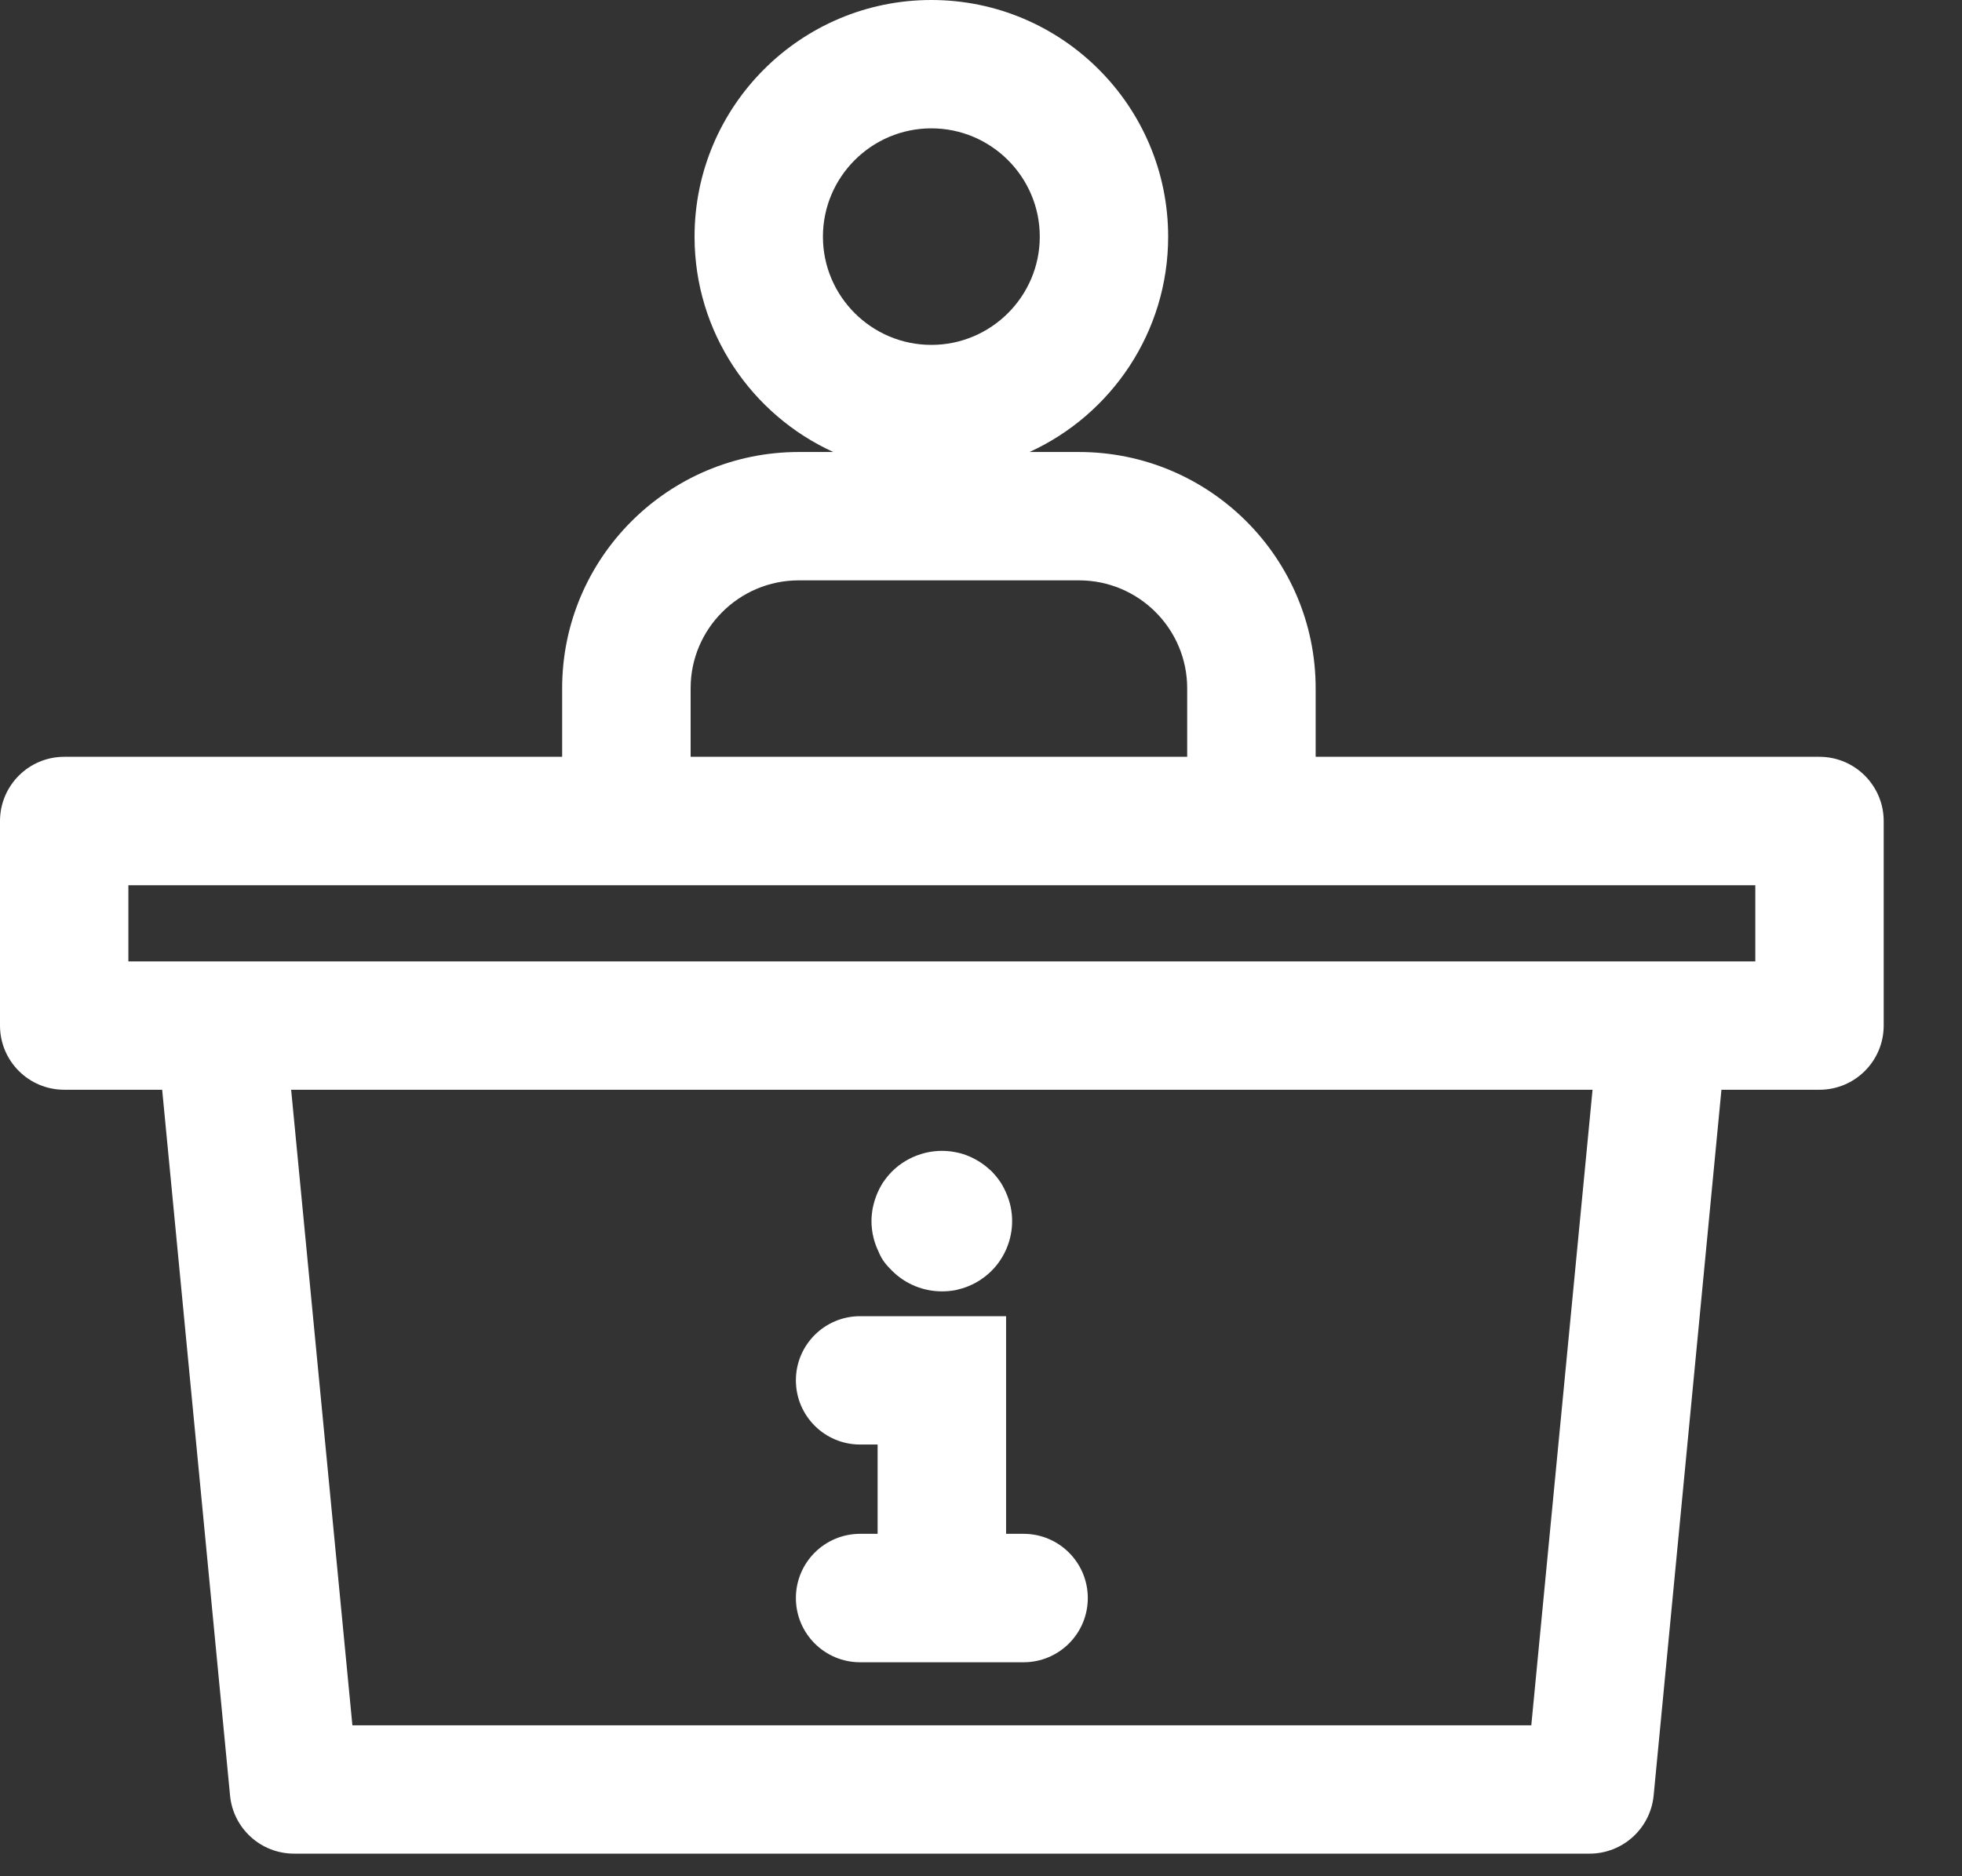 <svg width="23" height="22" viewBox="0 0 23 22" fill="none" xmlns="http://www.w3.org/2000/svg">
<rect x="0" y="0" width="23" height="22" fill="#333333" stroke="none"/>
<path fill-rule="evenodd" clip-rule="evenodd" d="M2.697 21.055L2.697 21.056C2.735 21.44 3.058 21.735 3.447 21.735H18.635C19.022 21.735 19.346 21.441 19.385 21.056L20.18 12.778H21.329C21.744 12.778 22.082 12.442 22.082 12.025V9.627C22.082 9.212 21.744 8.874 21.329 8.874H15.423V8.07C15.423 6.542 14.179 5.3 12.649 5.3H12.069C13.027 4.862 13.694 3.895 13.694 2.775C13.694 1.244 12.449 0 10.918 0C9.387 0 8.142 1.244 8.142 2.775C8.142 3.895 8.809 4.862 9.768 5.3H9.364C7.834 5.3 6.59 6.542 6.59 8.07V8.874H0.753C0.337 8.874 0 9.212 0 9.627V12.025C0 12.442 0.338 12.778 0.753 12.778H1.901L2.697 21.055ZM9.364 6.805C8.664 6.805 8.096 7.373 8.096 8.07V8.874H13.917V8.07C13.917 7.373 13.349 6.805 12.649 6.805H9.364ZM17.951 20.23L18.669 12.778H3.413L4.131 20.23H17.951ZM1.505 11.273H20.577V10.38H1.505V11.273ZM12.189 2.775C12.189 2.075 11.619 1.505 10.918 1.505C10.217 1.505 9.647 2.075 9.647 2.775C9.647 3.474 10.217 4.044 10.918 4.044C11.619 4.044 12.189 3.474 12.189 2.775Z" fill="white"/>
<path d="M11.62 13.73C11.586 13.699 11.546 13.664 11.497 13.632C11.451 13.602 11.405 13.577 11.357 13.557C11.31 13.537 11.257 13.52 11.201 13.51C10.931 13.456 10.65 13.545 10.459 13.734L10.454 13.739C10.421 13.773 10.387 13.813 10.356 13.859L10.352 13.864C10.324 13.908 10.3 13.954 10.28 14.003L10.279 14.005C10.26 14.052 10.244 14.103 10.233 14.157L10.232 14.159C10.223 14.208 10.216 14.261 10.216 14.318C10.216 14.375 10.223 14.429 10.232 14.479L10.233 14.48C10.243 14.534 10.26 14.586 10.28 14.634C10.332 14.757 10.356 14.799 10.458 14.901C10.613 15.056 10.824 15.142 11.041 15.142C11.092 15.142 11.145 15.138 11.199 15.128L11.209 15.126C11.253 15.115 11.303 15.102 11.356 15.08L11.357 15.079C11.409 15.058 11.455 15.032 11.494 15.007L11.5 15.002C11.543 14.973 11.584 14.941 11.624 14.901C11.777 14.748 11.865 14.536 11.865 14.318C11.865 14.262 11.859 14.208 11.849 14.158L11.849 14.156C11.838 14.102 11.821 14.052 11.803 14.006L11.801 14.002C11.781 13.954 11.758 13.908 11.73 13.864L11.726 13.859C11.695 13.812 11.661 13.773 11.628 13.738L11.62 13.73Z" fill="white"/>
<path d="M10.083 17.985C9.667 17.985 9.33 18.322 9.33 18.738C9.33 19.154 9.667 19.491 10.083 19.491H11.999C12.415 19.491 12.752 19.154 12.752 18.738C12.752 18.322 12.415 17.985 11.999 17.985H11.794V16.938V15.433H10.083C9.667 15.433 9.33 15.77 9.33 16.185C9.33 16.601 9.667 16.938 10.083 16.938H10.288V17.985H10.083Z" fill="white"/>
</svg>
